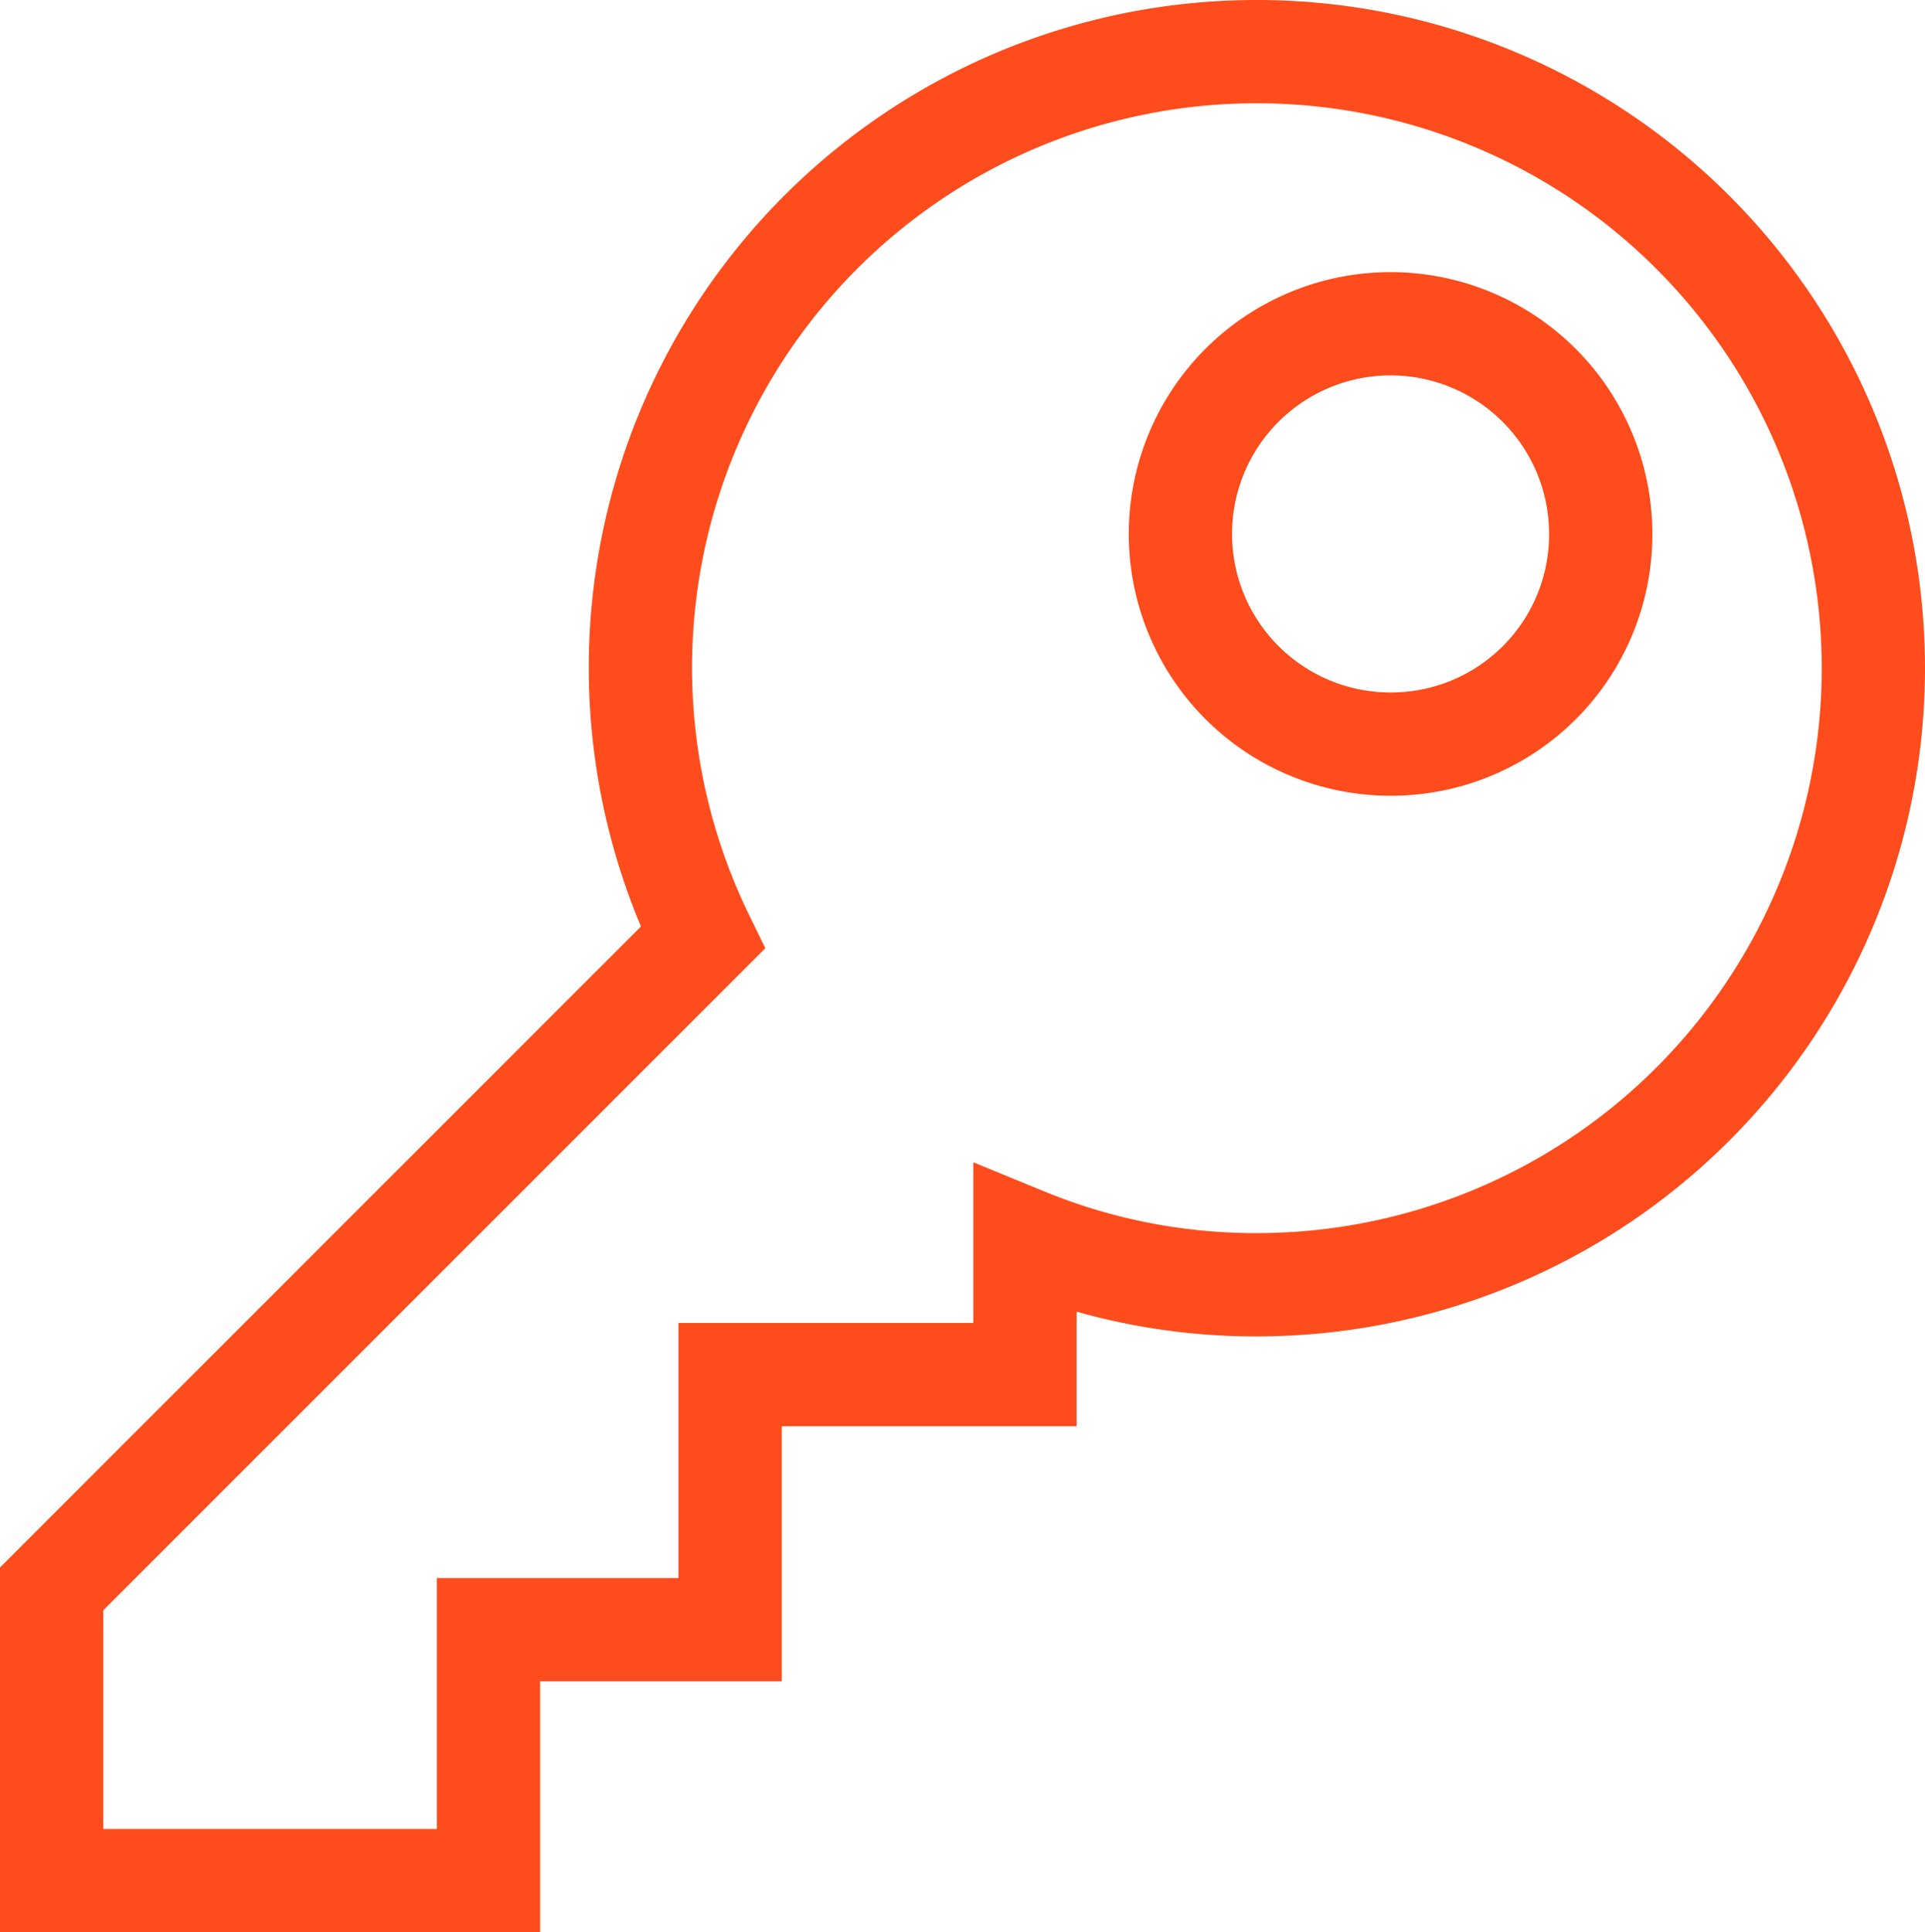 <svg xmlns="http://www.w3.org/2000/svg" viewBox="0 0 37.28 37.42"><defs><style>.cls-1{fill:none;stroke:#fe4c1c;stroke-miterlimit:10;stroke-width:2px;}</style></defs><title>Asset 23</title><g id="Layer_2" data-name="Layer 2"><g id="Layer_1-2" data-name="Layer 1"><path class="cls-1" d="M24.34,1A11.93,11.93,0,0,0,13.61,18.16L1,30.77v5.65H9.46V31.56h4.68V26.62h5.71V24a11.74,11.74,0,0,0,4.49.88A11.94,11.94,0,1,0,24.34,1Zm2.59,13.41A4.07,4.07,0,1,1,31,10.35,4.06,4.06,0,0,1,26.93,14.41Z"/></g></g></svg>